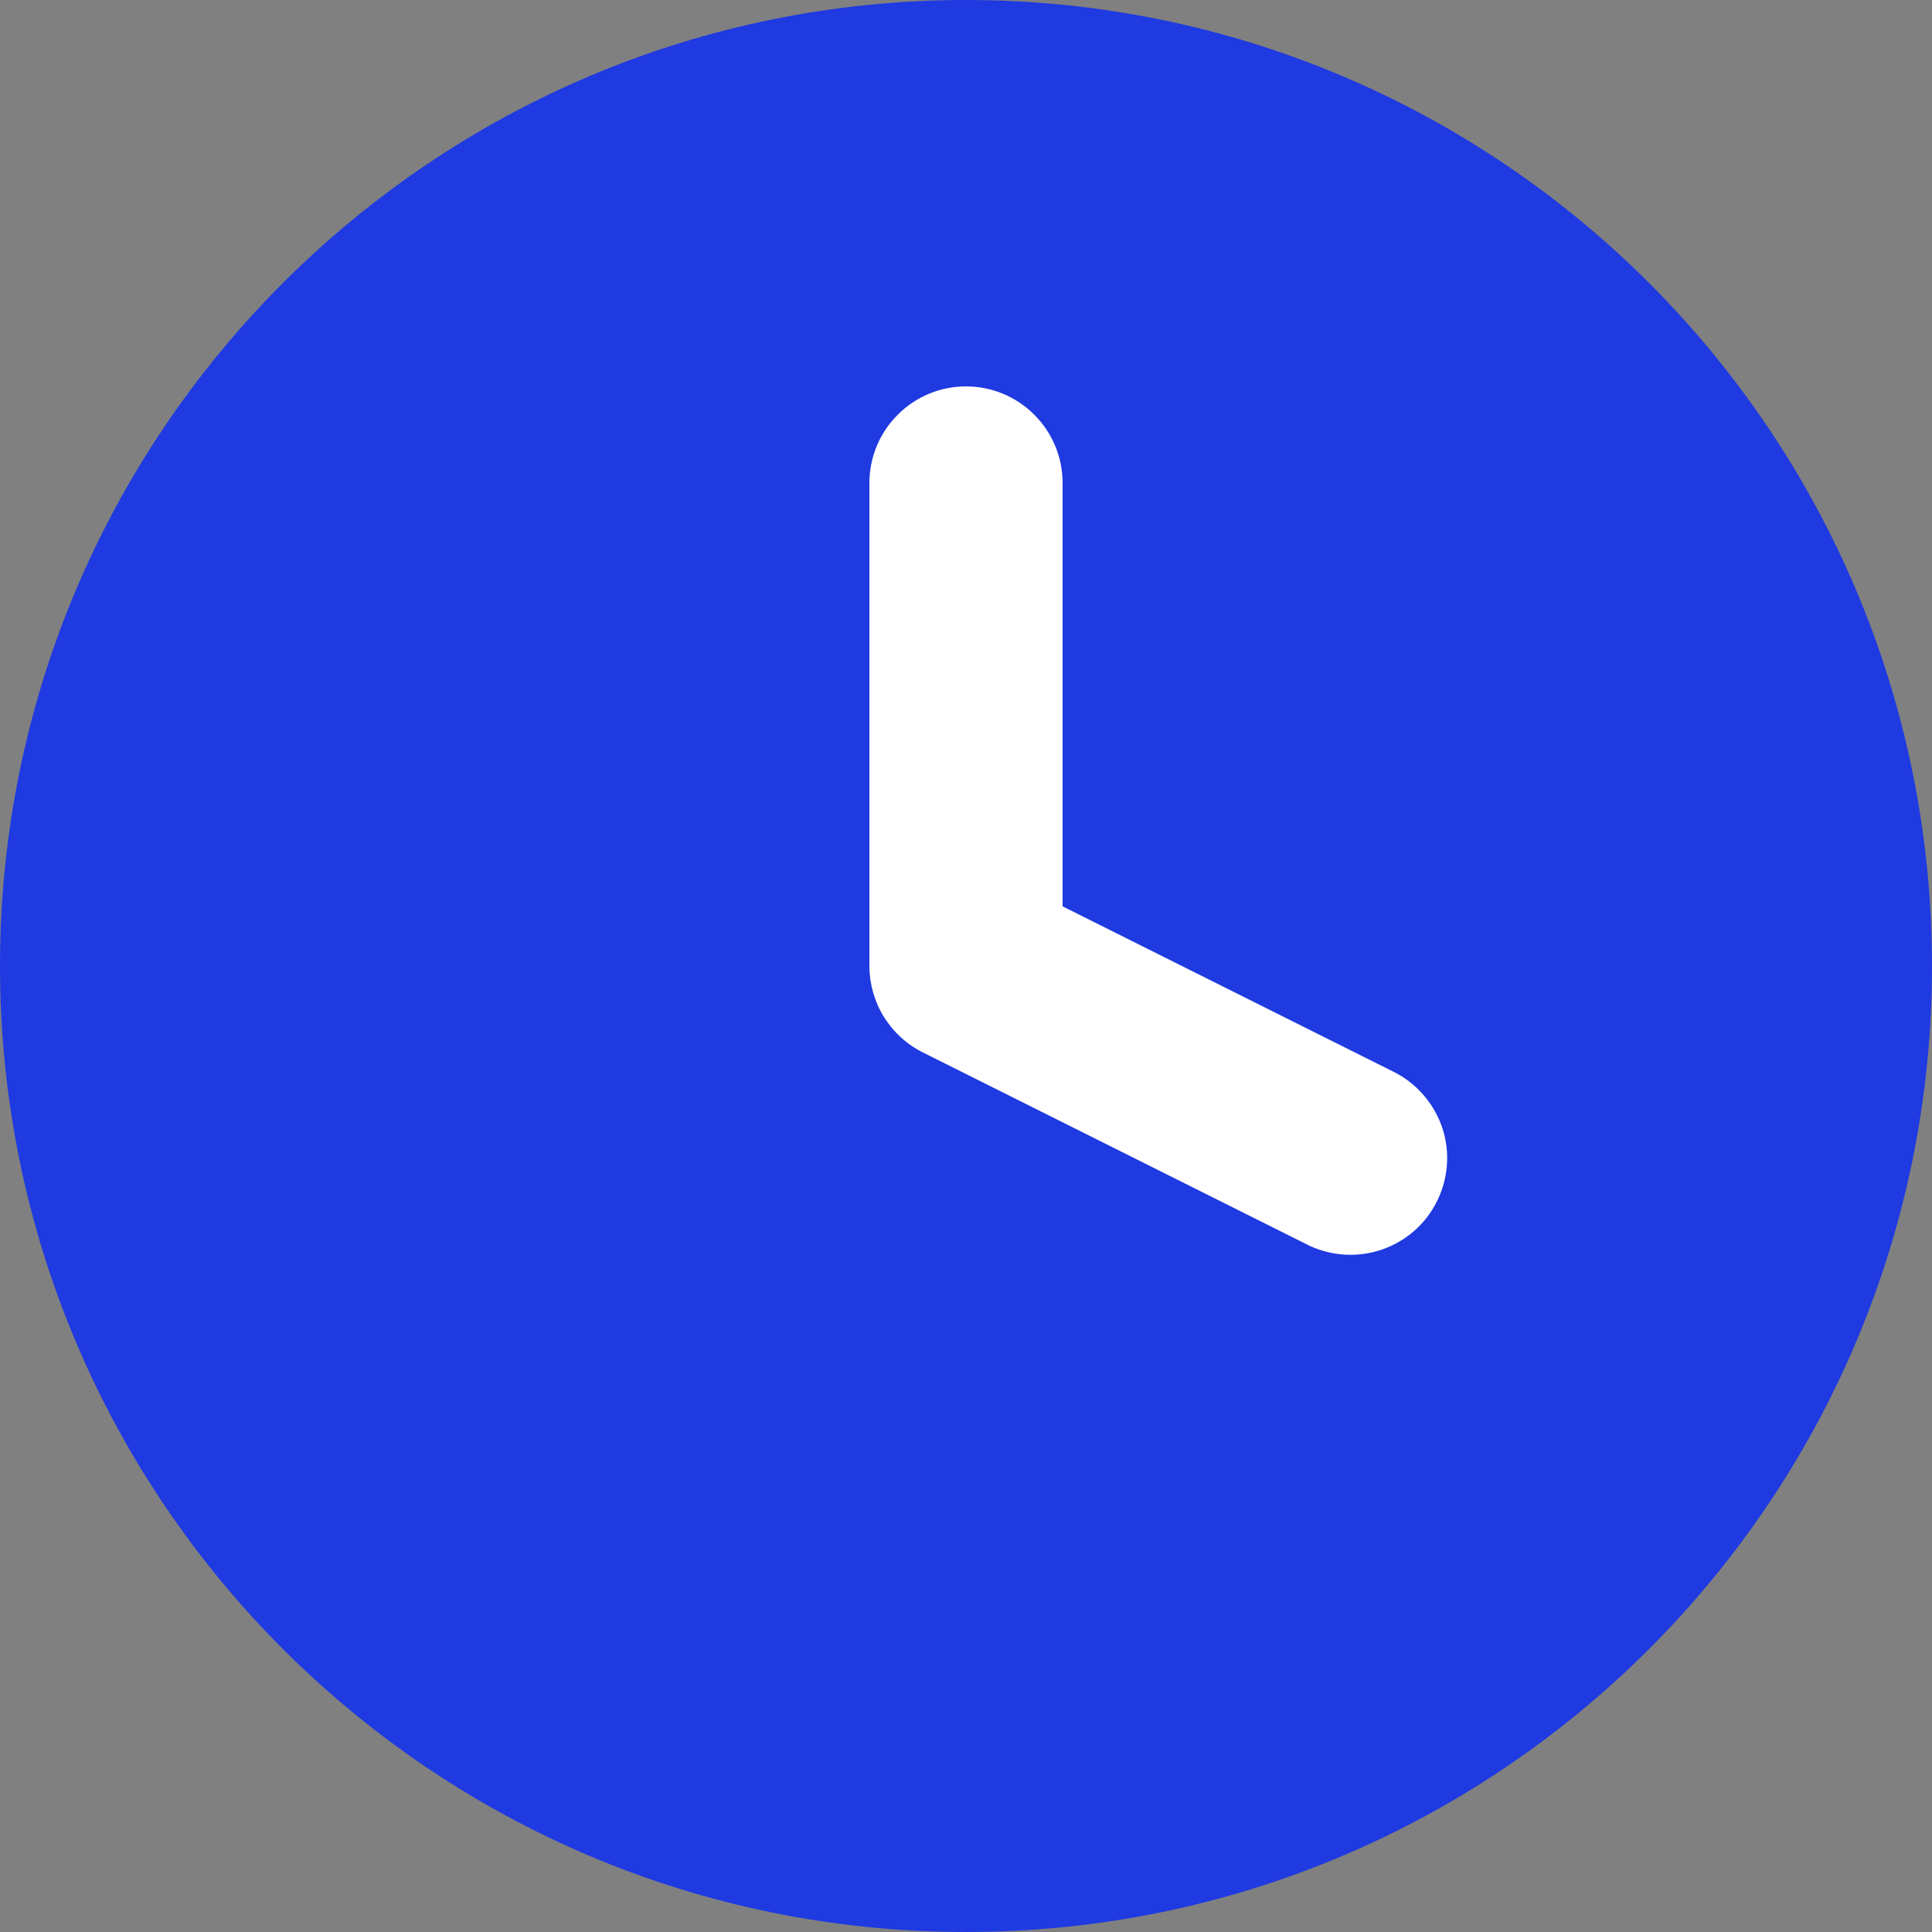 <svg
                        width="15"
                        height="15"
                        viewBox="0 0 15 15"
                        fill="none"
                        xmlns="http://www.w3.org/2000/svg"
                      >
                        <rect x="0" y="0" width="15" height="15" fill="#808080" stroke="none"/>
                        <g clipPath="url(#clip0_1680_9253)">
                          <path
                            fillRule="evenodd"
                            clipRule="evenodd"
                            d="M7.5 0C3.358 0 0 3.358 0 7.5C0 11.642 3.358 15 7.5 15C11.642 15 15 11.642 15 7.5C15 3.358 11.642 0 7.5 0Z"
                            fill="#1F3AE1"
                          />
                          <path
                            d="M8.25 3.75C8.25 3.551 8.171 3.36 8.03 3.22C7.89 3.079 7.699 3 7.5 3C7.301 3 7.11 3.079 6.97 3.22C6.829 3.36 6.75 3.551 6.75 3.75V7.5C6.75 7.639 6.789 7.776 6.862 7.894C6.936 8.013 7.04 8.109 7.165 8.171L10.165 9.671C10.342 9.754 10.546 9.765 10.731 9.701C10.916 9.637 11.069 9.503 11.156 9.328C11.244 9.152 11.26 8.95 11.2 8.763C11.139 8.577 11.009 8.421 10.835 8.329L8.25 7.037V3.75Z"
                            fill="white"
                          />
                        </g>
                        <defs>
                          <clipPath id="clip0_1680_9253">
                            <rect width="15" height="15" fill="white" />
                          </clipPath>
                        </defs>
                      </svg>